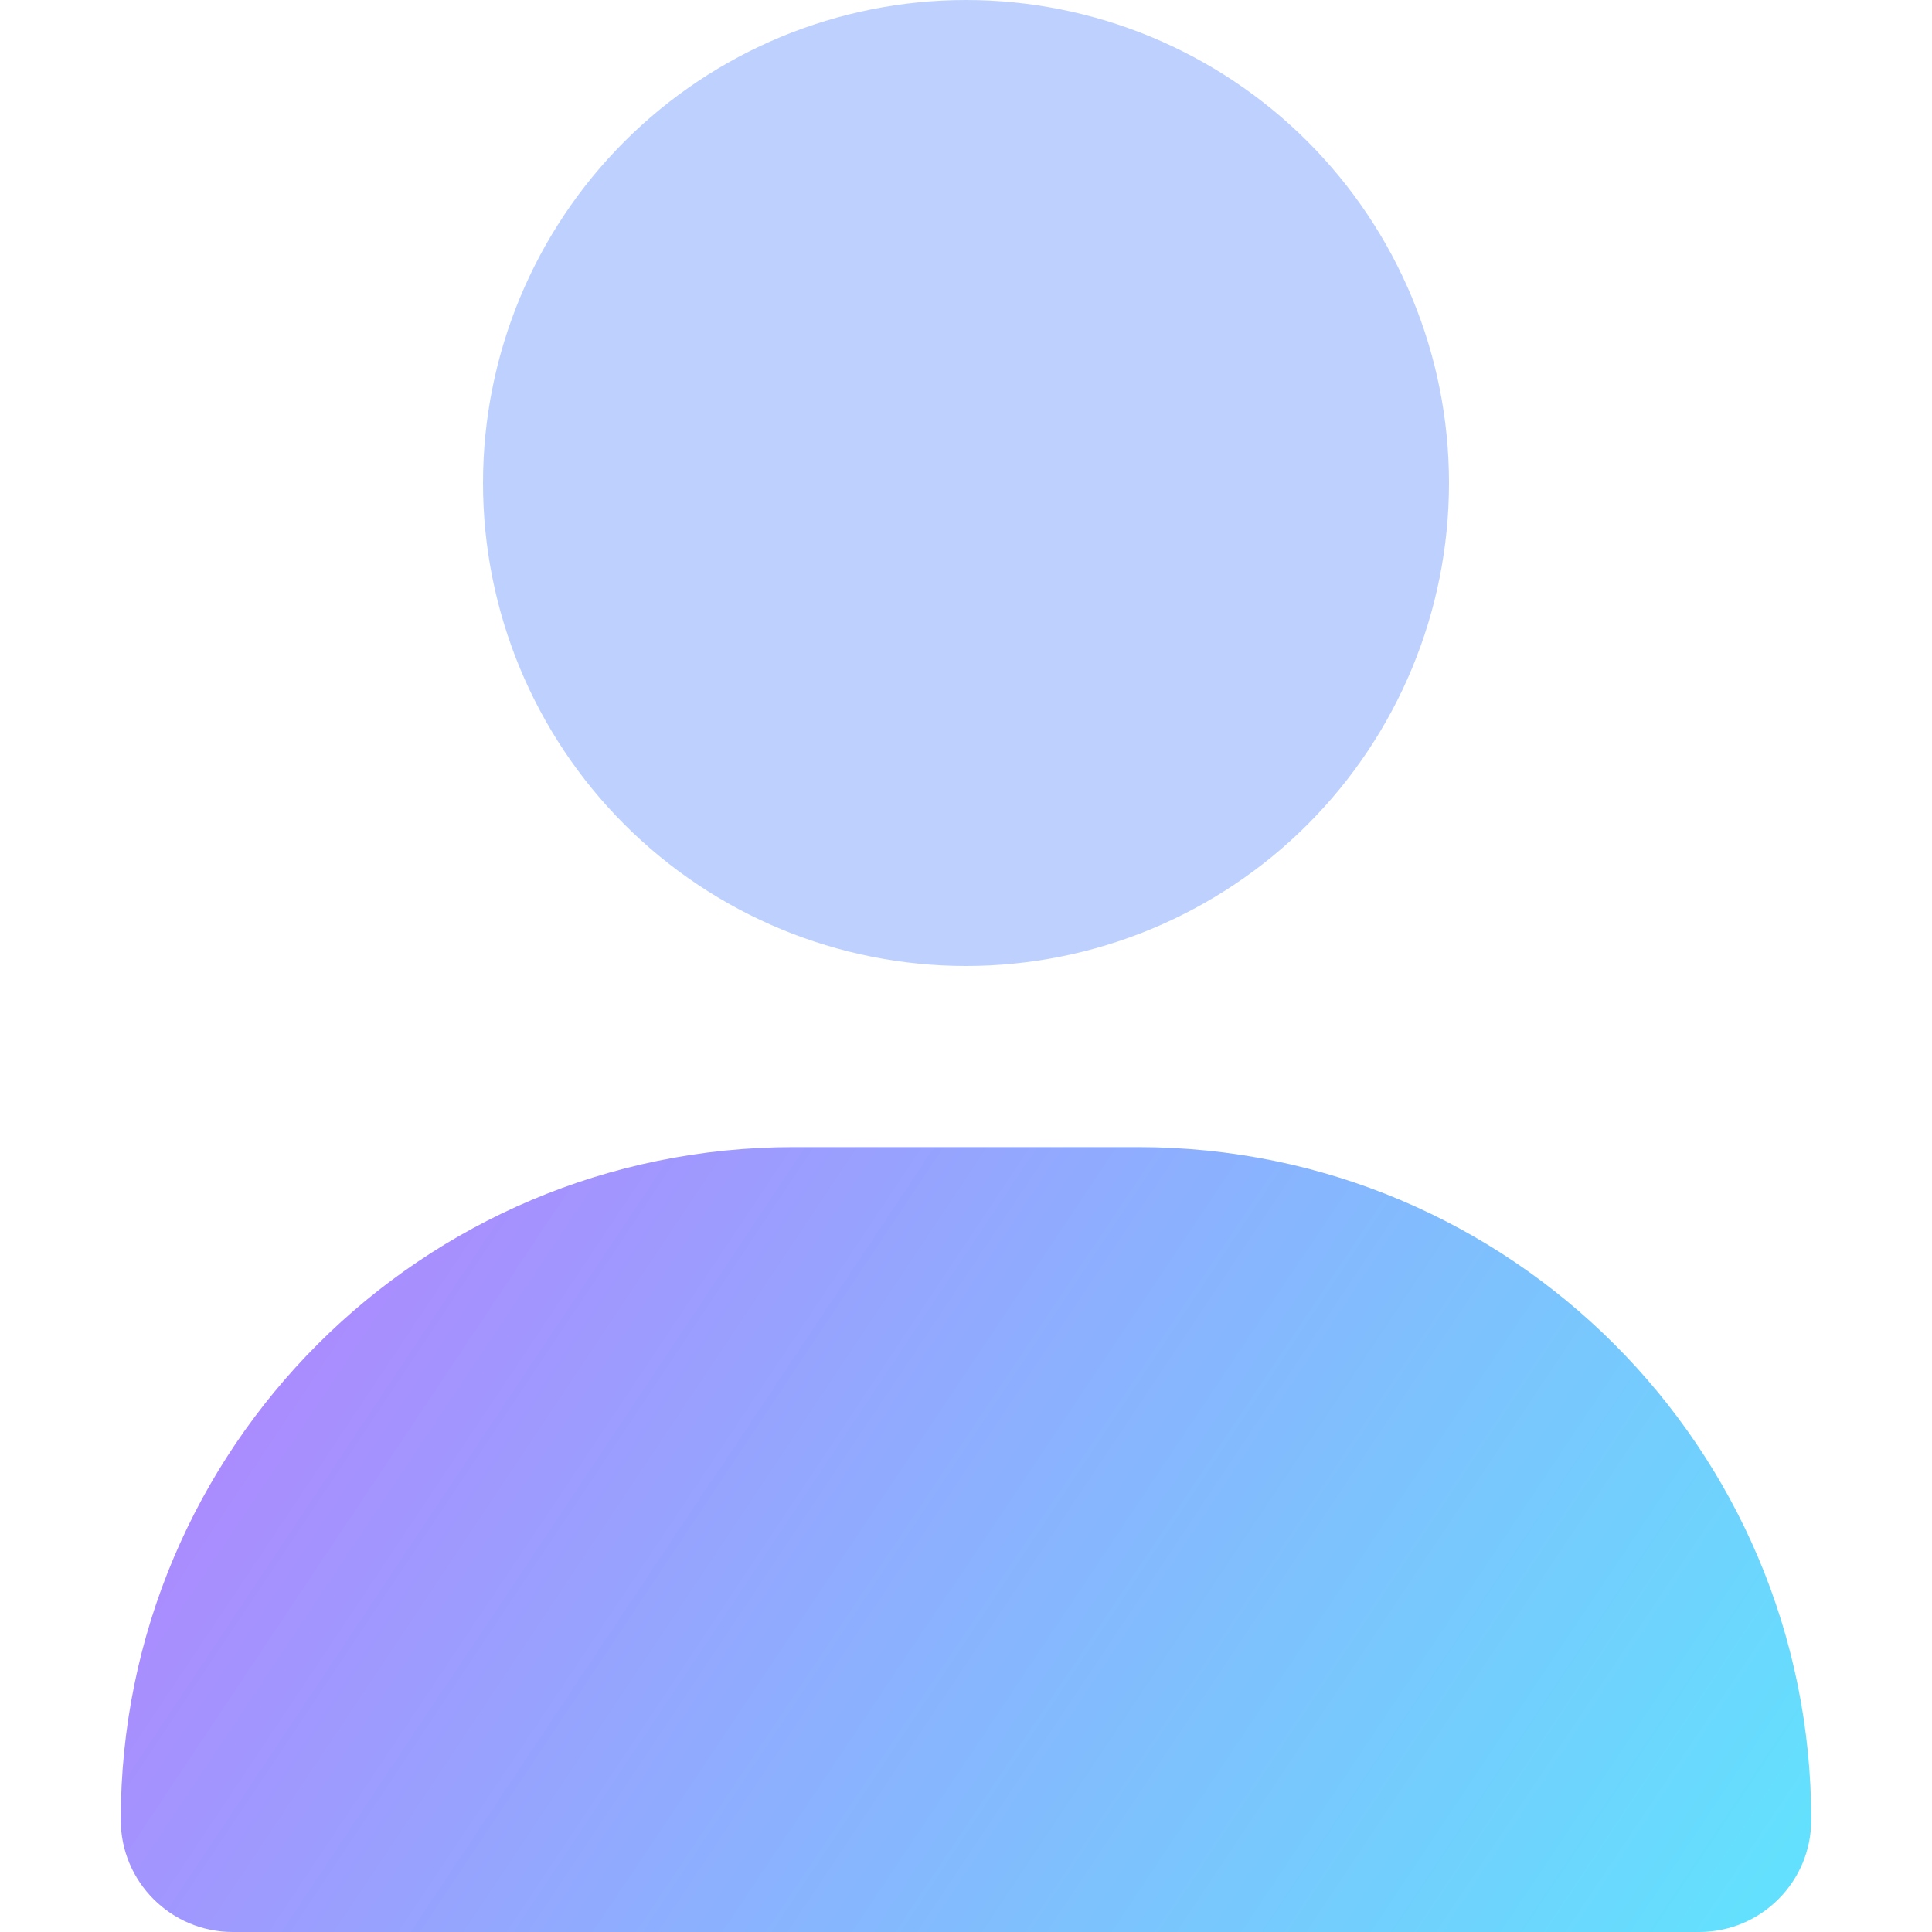 <svg width="40" height="40" viewBox="0 0 40 40" fill="none" xmlns="http://www.w3.org/2000/svg">
<g clip-path="url(#clip0_4047_588)">
<path opacity="0.4" d="M10 10C10 7.348 11.054 4.804 12.929 2.929C14.804 1.054 17.348 0 20 0C22.652 0 25.196 1.054 27.071 2.929C28.946 4.804 30 7.348 30 10C30 12.652 28.946 15.196 27.071 17.071C25.196 18.946 22.652 20 20 20C17.348 20 14.804 18.946 12.929 17.071C11.054 15.196 10 12.652 10 10Z" fill="#5D8CFE"/>
<path opacity="0.7" d="M2.5 37.68C2.5 29.984 8.734 23.75 16.43 23.75H23.57C31.266 23.75 37.5 29.984 37.5 37.68C37.5 38.961 36.461 40 35.18 40H4.82C3.539 40 2.5 38.961 2.5 37.68Z" fill="url(#paint0_linear_4047_588)"/>
</g>
<defs>
<linearGradient id="paint0_linear_4047_588" x1="42.167" y1="30.69" x2="3.35" y2="4.793" gradientUnits="userSpaceOnUse">
<stop stop-color="#21D4FD"/>
<stop offset="1" stop-color="#B721FF"/>
</linearGradient>
<clipPath id="clip0_4047_588">
<rect width="35" height="40" fill="white" transform="translate(2.5)"/>
</clipPath>
</defs>
</svg>
